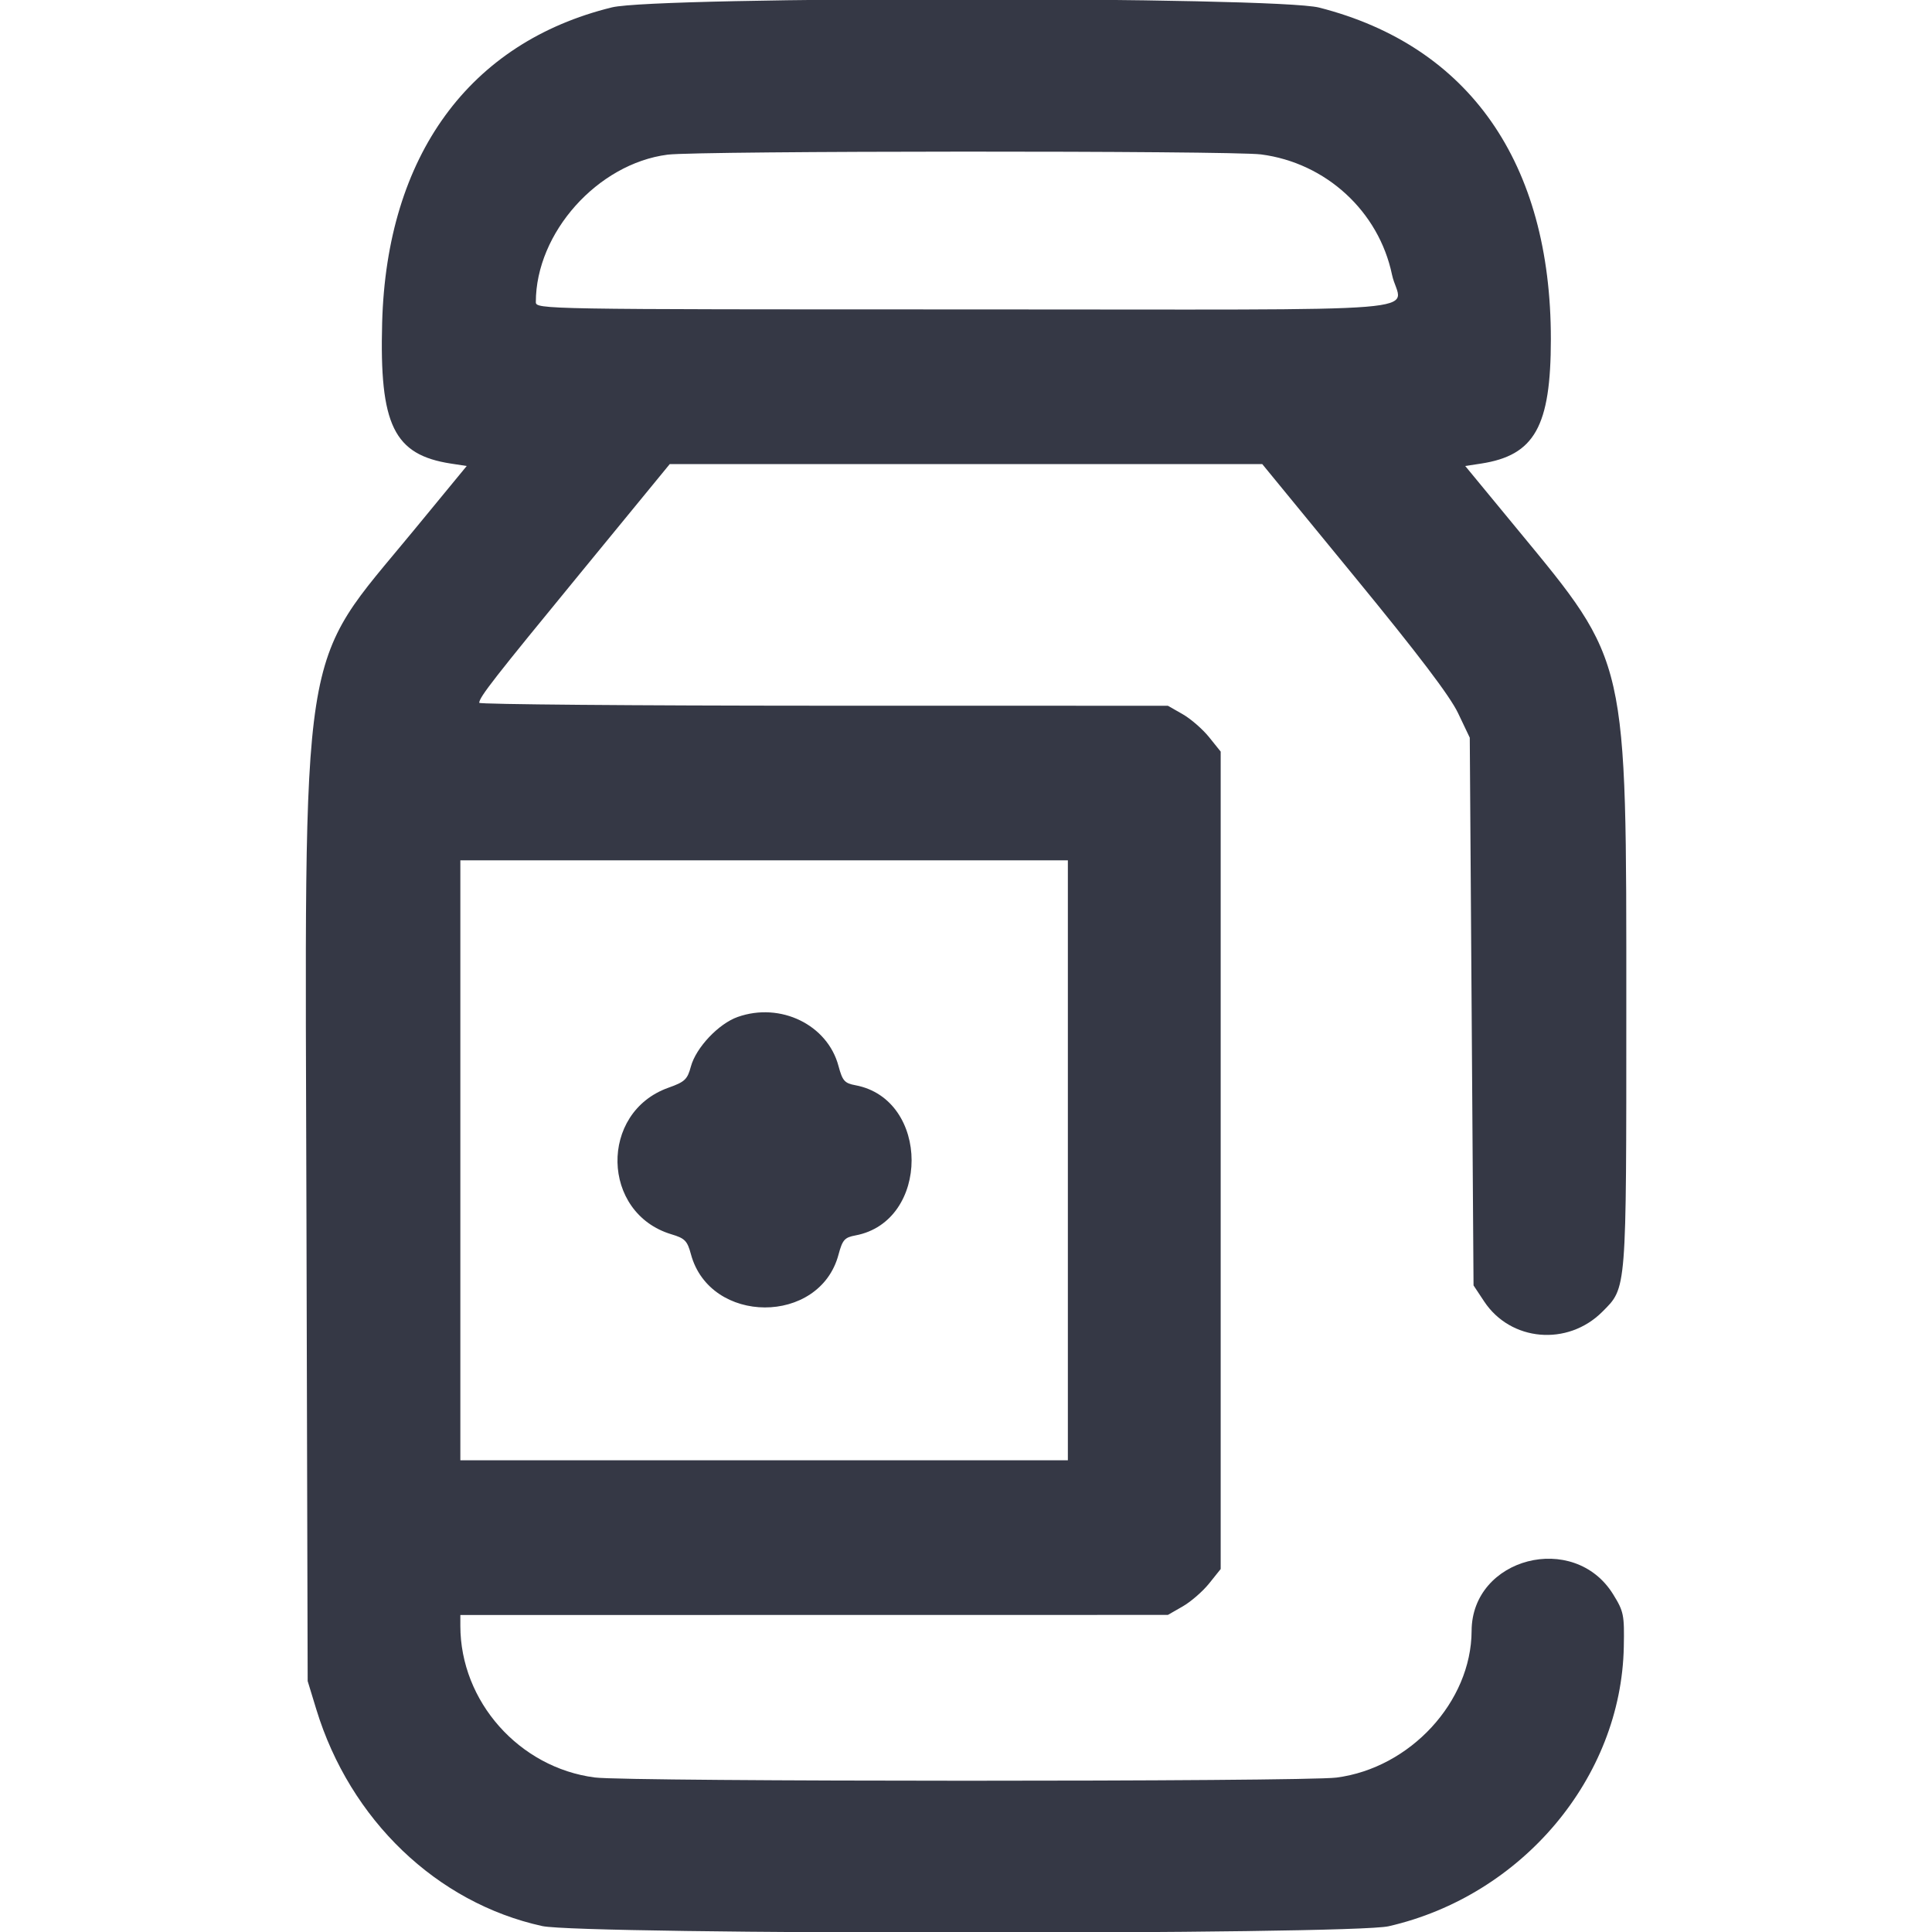 <svg width="40" height="40" viewBox="0 0 40 40" fill="none" xmlns="http://www.w3.org/2000/svg">
<g clip-path="url(#clip0_313_276)">
<path fill-rule="evenodd" clip-rule="evenodd" d="M12.668 0.153C9.715 0.878 8.006 3.223 7.912 6.68C7.854 8.801 8.154 9.416 9.336 9.598L9.663 9.648L8.562 10.986C6.171 13.892 6.312 12.979 6.345 25.273L6.37 34.805L6.549 35.391C7.248 37.678 9.041 39.397 11.226 39.877C12.049 40.057 27.964 40.061 28.75 39.881C31.513 39.248 33.567 36.807 33.619 34.096C33.632 33.433 33.618 33.363 33.398 33.008C32.589 31.7 30.473 32.247 30.468 33.767C30.462 35.233 29.197 36.605 27.67 36.803C26.981 36.891 13.006 36.89 12.316 36.801C10.749 36.599 9.531 35.226 9.531 33.661L9.531 33.437L16.855 33.436L24.18 33.435L24.485 33.26C24.653 33.164 24.899 32.951 25.032 32.786L25.273 32.485V24.023V15.561L25.032 15.261C24.899 15.096 24.653 14.882 24.485 14.786L24.18 14.612L17.051 14.611C13.13 14.61 9.922 14.583 9.922 14.551C9.923 14.434 10.225 14.048 12.031 11.847L13.866 9.609H20H26.134L28.04 11.934C29.366 13.55 30.02 14.412 30.188 14.765L30.43 15.273L30.469 20.943L30.508 26.613L30.728 26.945C31.276 27.774 32.456 27.877 33.174 27.159C33.681 26.652 33.671 26.774 33.671 20.889C33.672 13.567 33.712 13.744 31.414 10.956L30.336 9.648L30.664 9.598C31.773 9.427 32.108 8.83 32.109 7.022C32.11 3.37 30.418 0.949 27.312 0.157C26.405 -0.074 13.606 -0.078 12.668 0.153ZM26.108 3.197C27.452 3.371 28.545 4.374 28.82 5.687C28.99 6.5 30.141 6.406 20 6.406C11.221 6.406 11.094 6.404 11.094 6.254C11.094 4.82 12.373 3.388 13.822 3.202C14.449 3.121 25.485 3.117 26.108 3.197ZM22.109 24.023V30.234H15.82H9.531V24.023V17.812H15.82H22.109V24.023ZM15.273 21.055C14.877 21.195 14.41 21.69 14.304 22.081C14.232 22.349 14.179 22.399 13.839 22.52C12.401 23.031 12.444 25.118 13.902 25.555C14.18 25.638 14.23 25.689 14.305 25.968C14.699 27.431 16.97 27.438 17.36 25.977C17.443 25.669 17.485 25.62 17.712 25.578C19.261 25.287 19.261 22.76 17.712 22.469C17.485 22.427 17.443 22.378 17.36 22.07C17.132 21.215 16.158 20.742 15.273 21.055Z" fill="#353845"/>
</g>
<defs>
<clipPath id="clip0_313_276">
<rect width="40" height="40" fill="white"/>
</clipPath>
</defs>
</svg>
